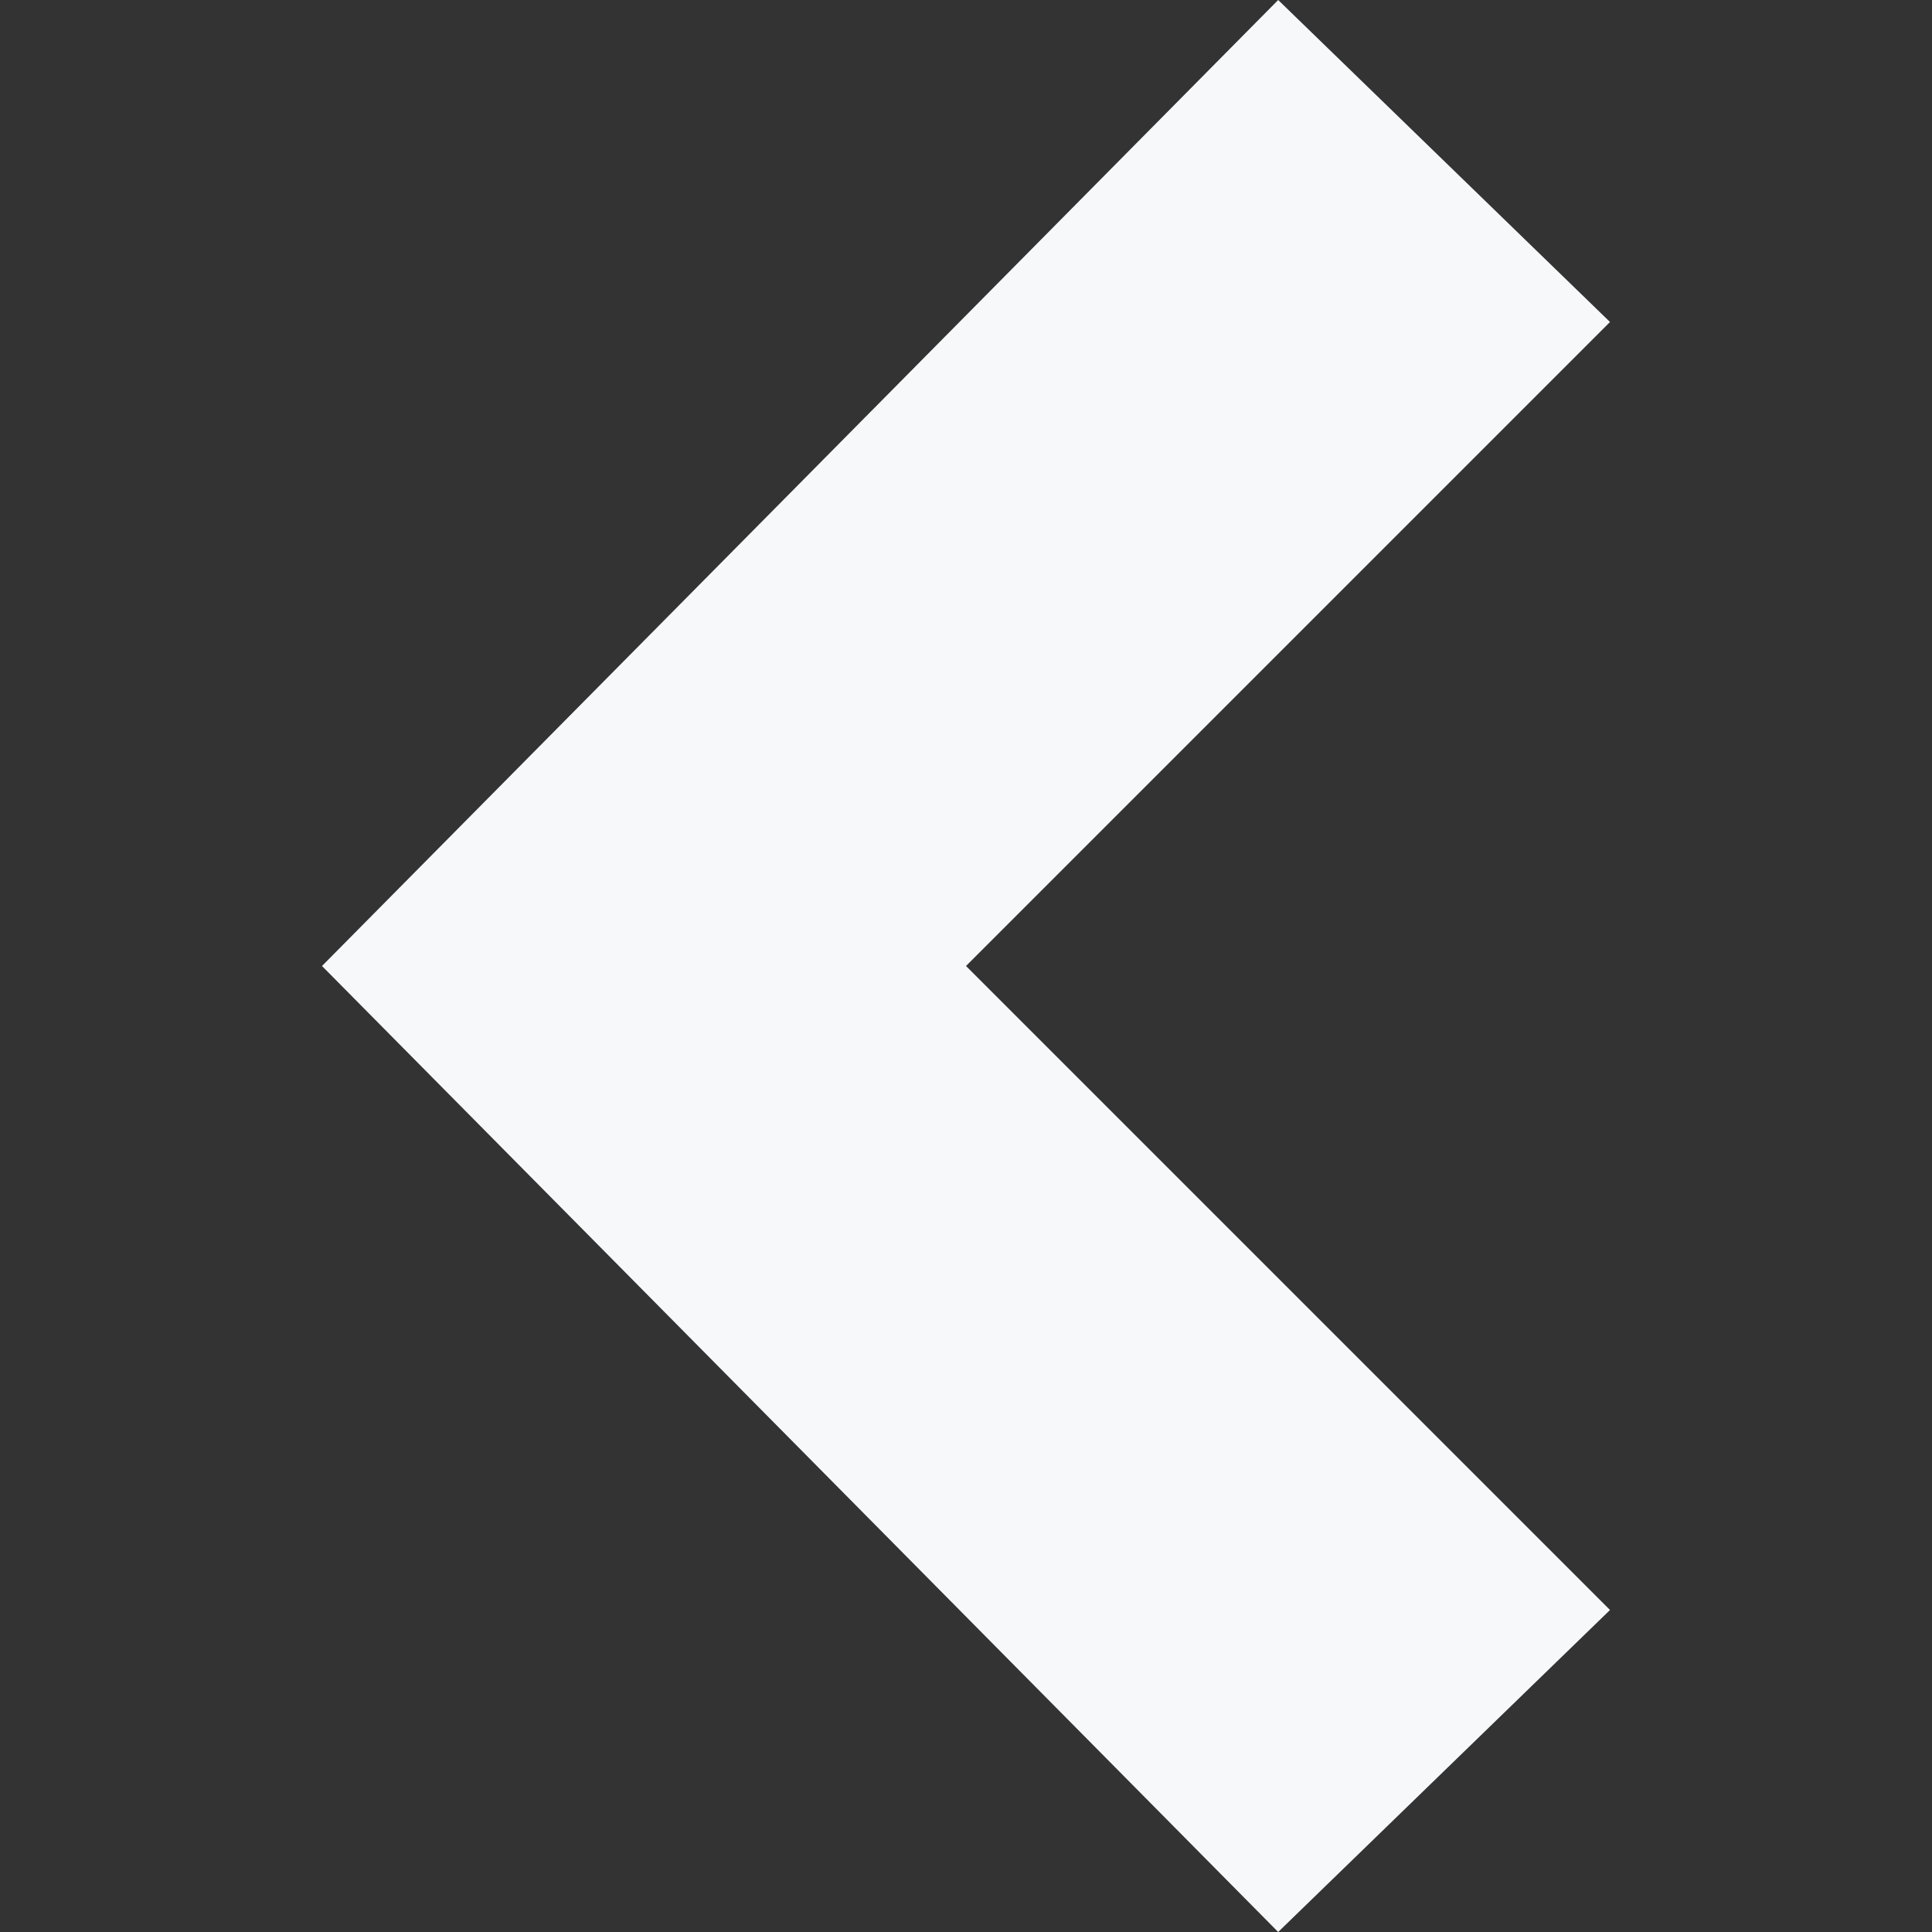 <svg id="SvgjsSvg1011" width="288" height="288" xmlns="http://www.w3.org/2000/svg" version="1.1"
>
  <rect width="100%" height="100%" fill="#333333" stroke="none"/>
  <defs id="SvgjsDefs1012"></defs>
  <g id="SvgjsG1013">
    <svg xmlns="http://www.w3.org/2000/svg" width="288" height="288" viewBox="0 0 16 24">
      <path d="M8.122,24,4,20l8-8L4,4,8.122,0,20,12Z" class="a color000 svgShape" transform="rotate(180 10 12)" fill="#f7f8fa"></path>
    </svg>
  </g>
</svg>
